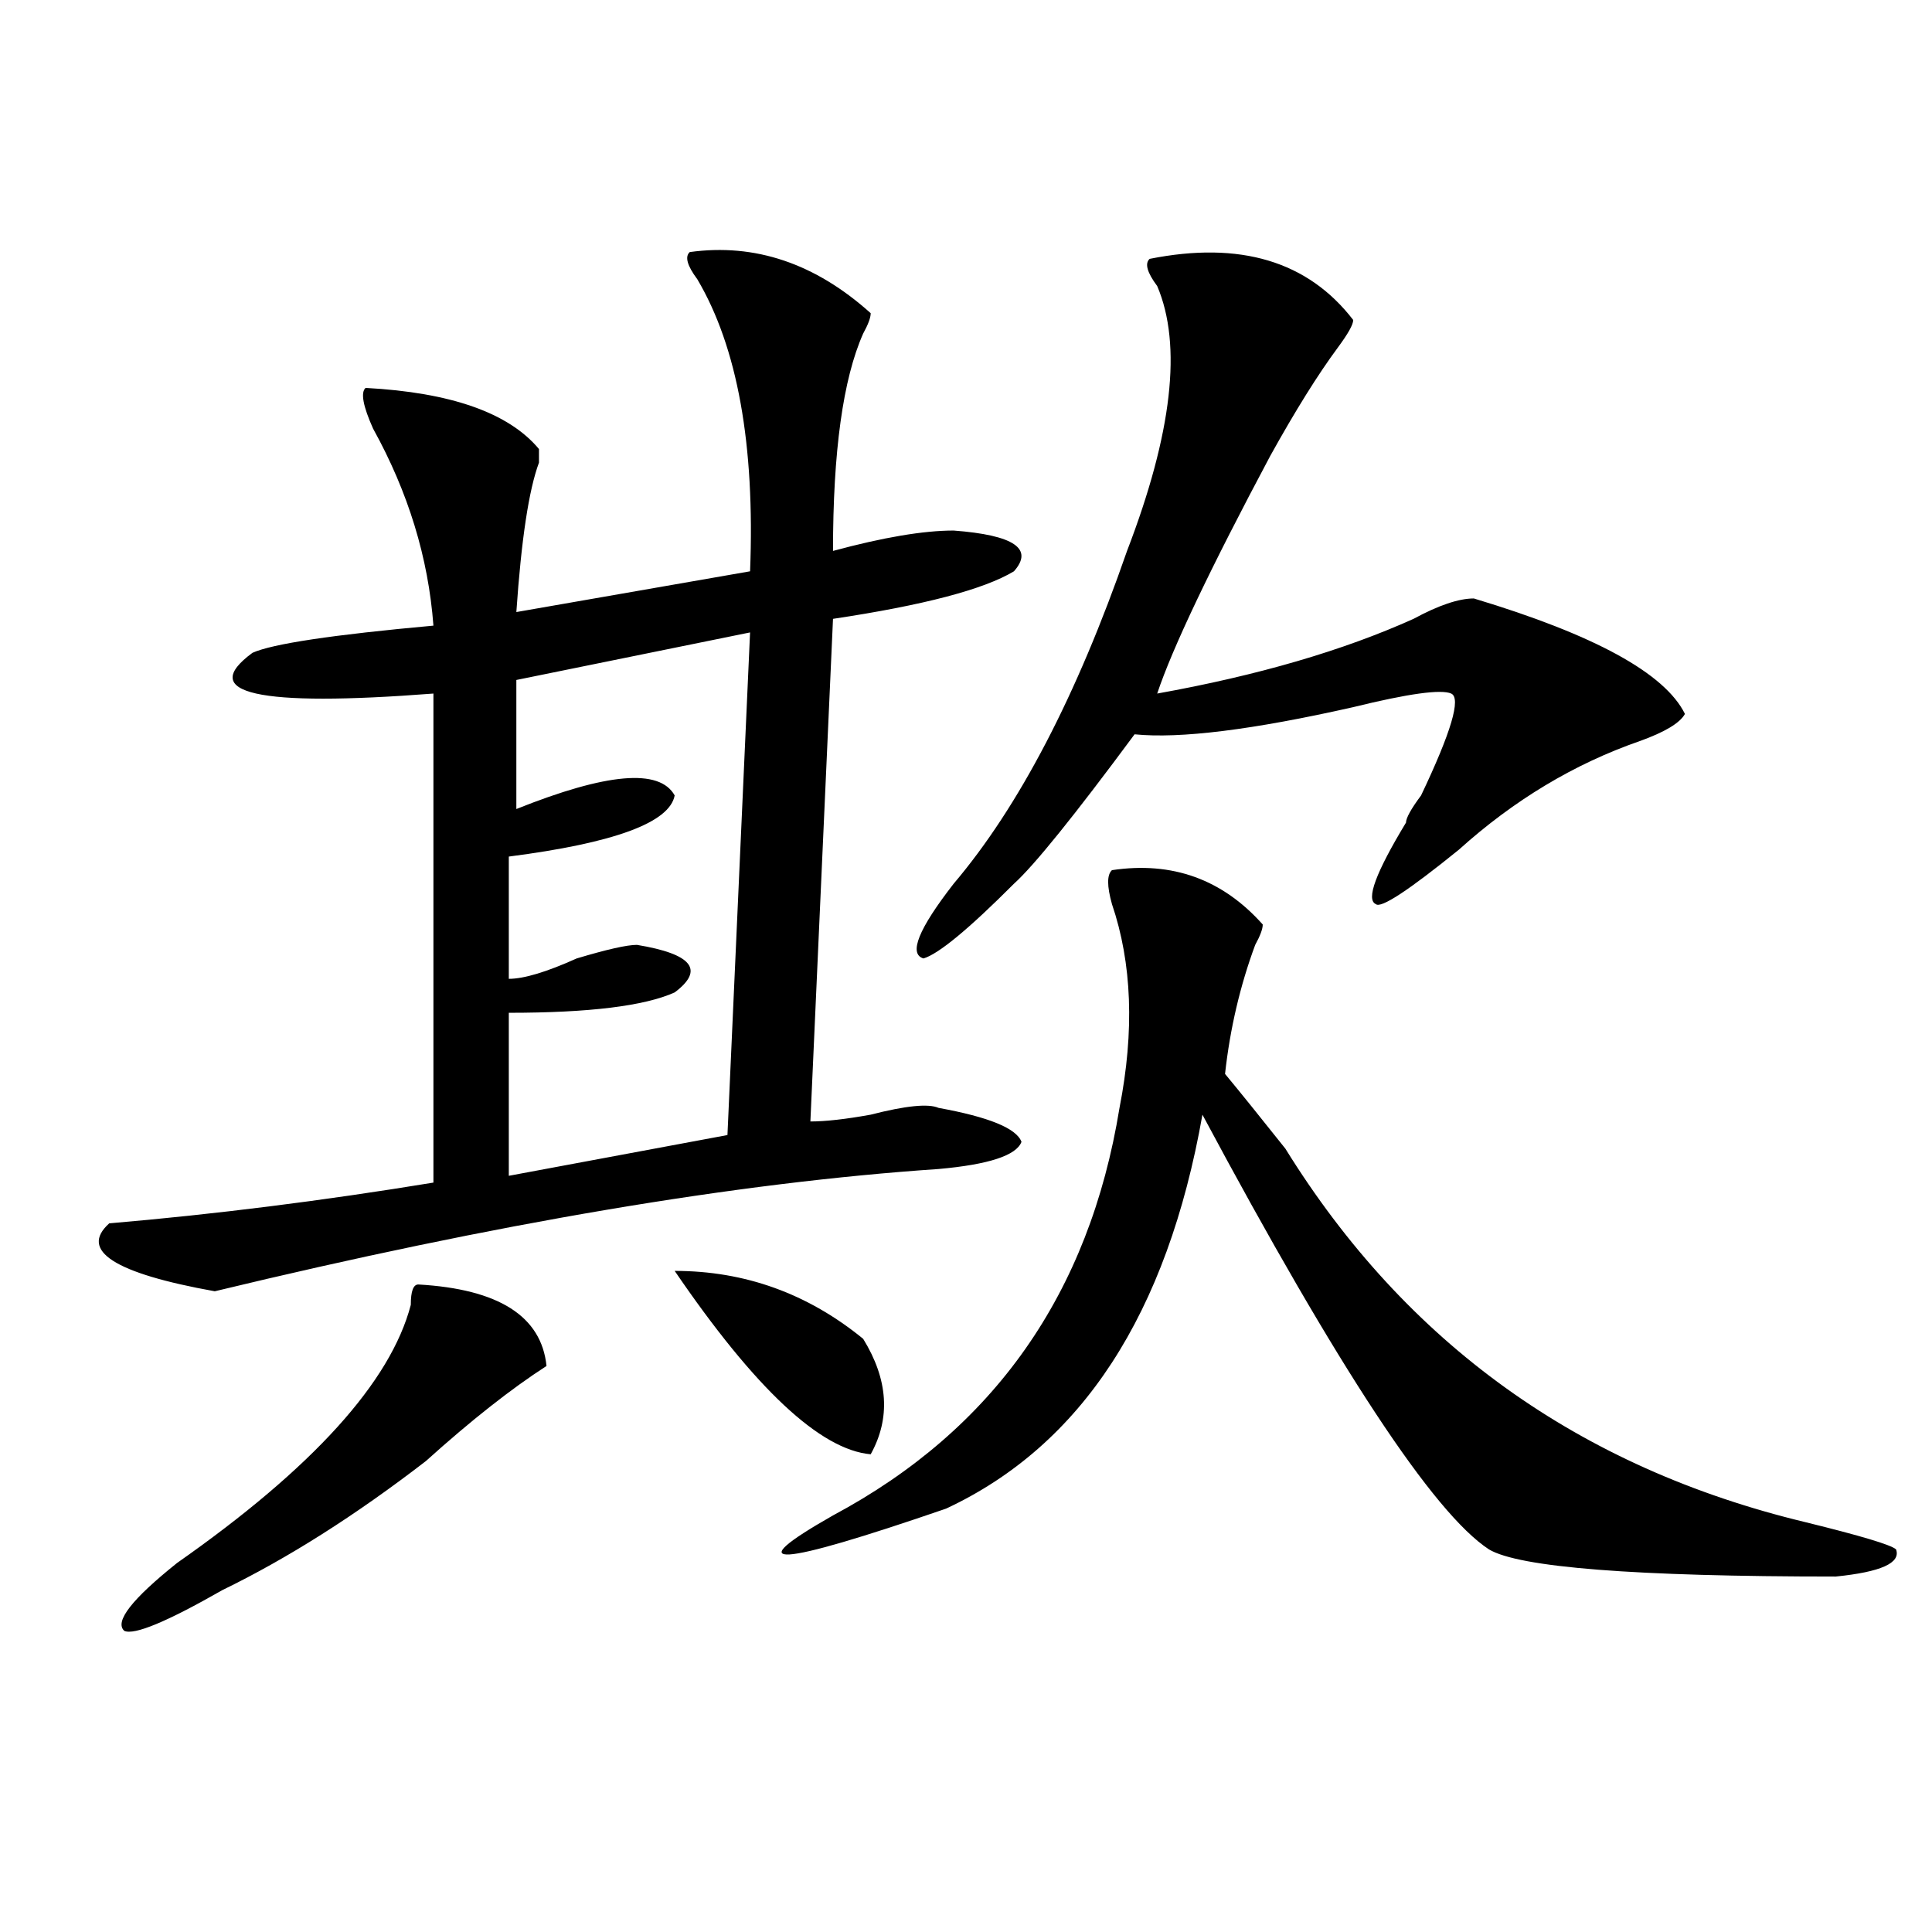 <?xml version="1.0" encoding="utf-8"?>
<!-- Generator: Adobe Illustrator 16.0.0, SVG Export Plug-In . SVG Version: 6.00 Build 0)  -->
<!DOCTYPE svg PUBLIC "-//W3C//DTD SVG 1.1//EN" "http://www.w3.org/Graphics/SVG/1.1/DTD/svg11.dtd">
<svg version="1.1" id="图层_1" xmlns="http://www.w3.org/2000/svg" xmlns:xlink="http://www.w3.org/1999/xlink" x="0px" y="0px"
	 width="1000px" height="1000px" viewBox="0 0 1000 1000" enable-background="new 0 0 1000 1000" xml:space="preserve">
<path d="M357.016,130.469c33.78-4.669,64.999,5.878,93.656,31.641c0,2.362-1.341,5.878-3.902,10.547
	c-10.427,23.456-15.609,60.975-15.609,112.5c25.976-7.031,46.828-10.547,62.438-10.547c31.219,2.362,41.585,9.394,31.219,21.094
	c-15.609,9.394-46.828,17.578-93.656,24.609l-11.707,260.156c7.805,0,18.171-1.153,31.219-3.516
	c18.171-4.669,29.878-5.822,35.121-3.516c25.976,4.725,40.304,10.547,42.926,17.578c-2.622,7.031-16.95,11.756-42.926,14.063
	c-104.083,7.031-228.958,28.125-374.625,63.281c-52.071-9.338-70.242-21.094-54.633-35.156
	c54.633-4.669,110.546-11.7,167.801-21.094V358.984c-91.095,7.031-122.313,0-93.656-21.094c10.366-4.669,41.585-9.338,93.656-14.063
	c-2.622-35.156-13.048-69.104-31.219-101.953c-5.243-11.7-6.524-18.731-3.902-21.094c44.206,2.362,74.145,12.909,89.754,31.641
	c0,2.362,0,4.725,0,7.031c-5.243,14.063-9.146,39.881-11.707,77.344l120.973-21.094c2.562-65.588-6.524-116.016-27.316-151.172
	C355.675,137.5,354.394,132.831,357.016,130.469z M216.531,664.844c41.585,2.362,63.718,16.425,66.34,42.188
	c-18.231,11.756-39.023,28.125-62.438,49.219c-36.462,28.125-71.583,50.372-105.363,66.797c-28.657,16.369-45.548,23.4-50.73,21.094
	c-5.243-4.725,3.902-16.425,27.316-35.156c70.242-49.219,110.546-93.713,120.973-133.594
	C212.629,668.359,213.909,664.844,216.531,664.844z M388.234,327.344l-120.973,24.609v66.797
	c46.828-18.731,74.145-21.094,81.949-7.031c-2.622,14.063-31.219,24.609-85.852,31.641v63.281c7.805,0,19.512-3.516,35.121-10.547
	c15.609-4.669,25.976-7.031,31.219-7.031c28.597,4.725,35.121,12.909,19.512,24.609c-15.609,7.031-44.267,10.547-85.852,10.547
	v84.375L376.527,587.5L388.234,327.344z M349.211,657.813c36.401,0,68.901,11.756,97.559,35.156
	c12.987,21.094,14.269,41.034,3.902,59.766C424.636,750.428,390.796,718.787,349.211,657.813z M575.547,450.391
	c31.219-4.669,57.194,4.725,78.047,28.125c0,2.362-1.341,5.878-3.902,10.547c-7.805,21.094-13.048,43.396-15.609,66.797
	c7.805,9.394,18.171,22.303,31.219,38.672c62.438,100.8,152.191,165.234,269.262,193.359c28.597,7.031,44.206,11.7,46.828,14.063
	c2.562,7.031-7.805,11.7-31.219,14.063c-104.083,0-163.898-4.725-179.508-14.063c-28.657-18.731-78.047-93.713-148.289-225
	c-18.231,103.162-62.438,171.112-132.68,203.906c-88.474,30.432-107.985,31.641-58.535,3.516
	c83.229-44.494,132.68-114.807,148.289-210.938c7.805-39.825,6.464-74.981-3.902-105.469
	C572.925,458.631,572.925,452.753,575.547,450.391z M595.059,133.984c46.828-9.338,81.949,1.209,105.363,31.641
	c0,2.362-2.622,7.031-7.805,14.063c-10.427,14.063-22.134,32.85-35.121,56.25c-31.219,58.612-50.73,99.646-58.535,123.047
	c52.011-9.338,96.218-22.247,132.68-38.672c12.987-7.031,23.414-10.547,31.219-10.547c62.438,18.787,98.839,38.672,109.266,59.766
	c-2.622,4.725-10.427,9.394-23.414,14.063c-33.841,11.756-65.06,30.487-93.656,56.25c-26.036,21.094-40.364,30.487-42.926,28.125
	c-5.243-2.307,0-16.369,15.609-42.188c0-2.307,2.562-7.031,7.805-14.063c15.609-32.794,20.792-50.372,15.609-52.734
	c-5.243-2.307-22.134,0-50.73,7.031c-52.071,11.756-89.754,16.425-113.168,14.063c-31.219,42.188-52.071,68.006-62.438,77.344
	c-23.414,23.456-39.023,36.365-46.828,38.672c-7.805-2.307-2.622-15.216,15.609-38.672c33.78-39.825,63.718-97.229,89.754-172.266
	c23.414-60.919,28.597-106.622,15.609-137.109C593.718,141.016,592.437,136.347,595.059,133.984z"/>
</svg>
